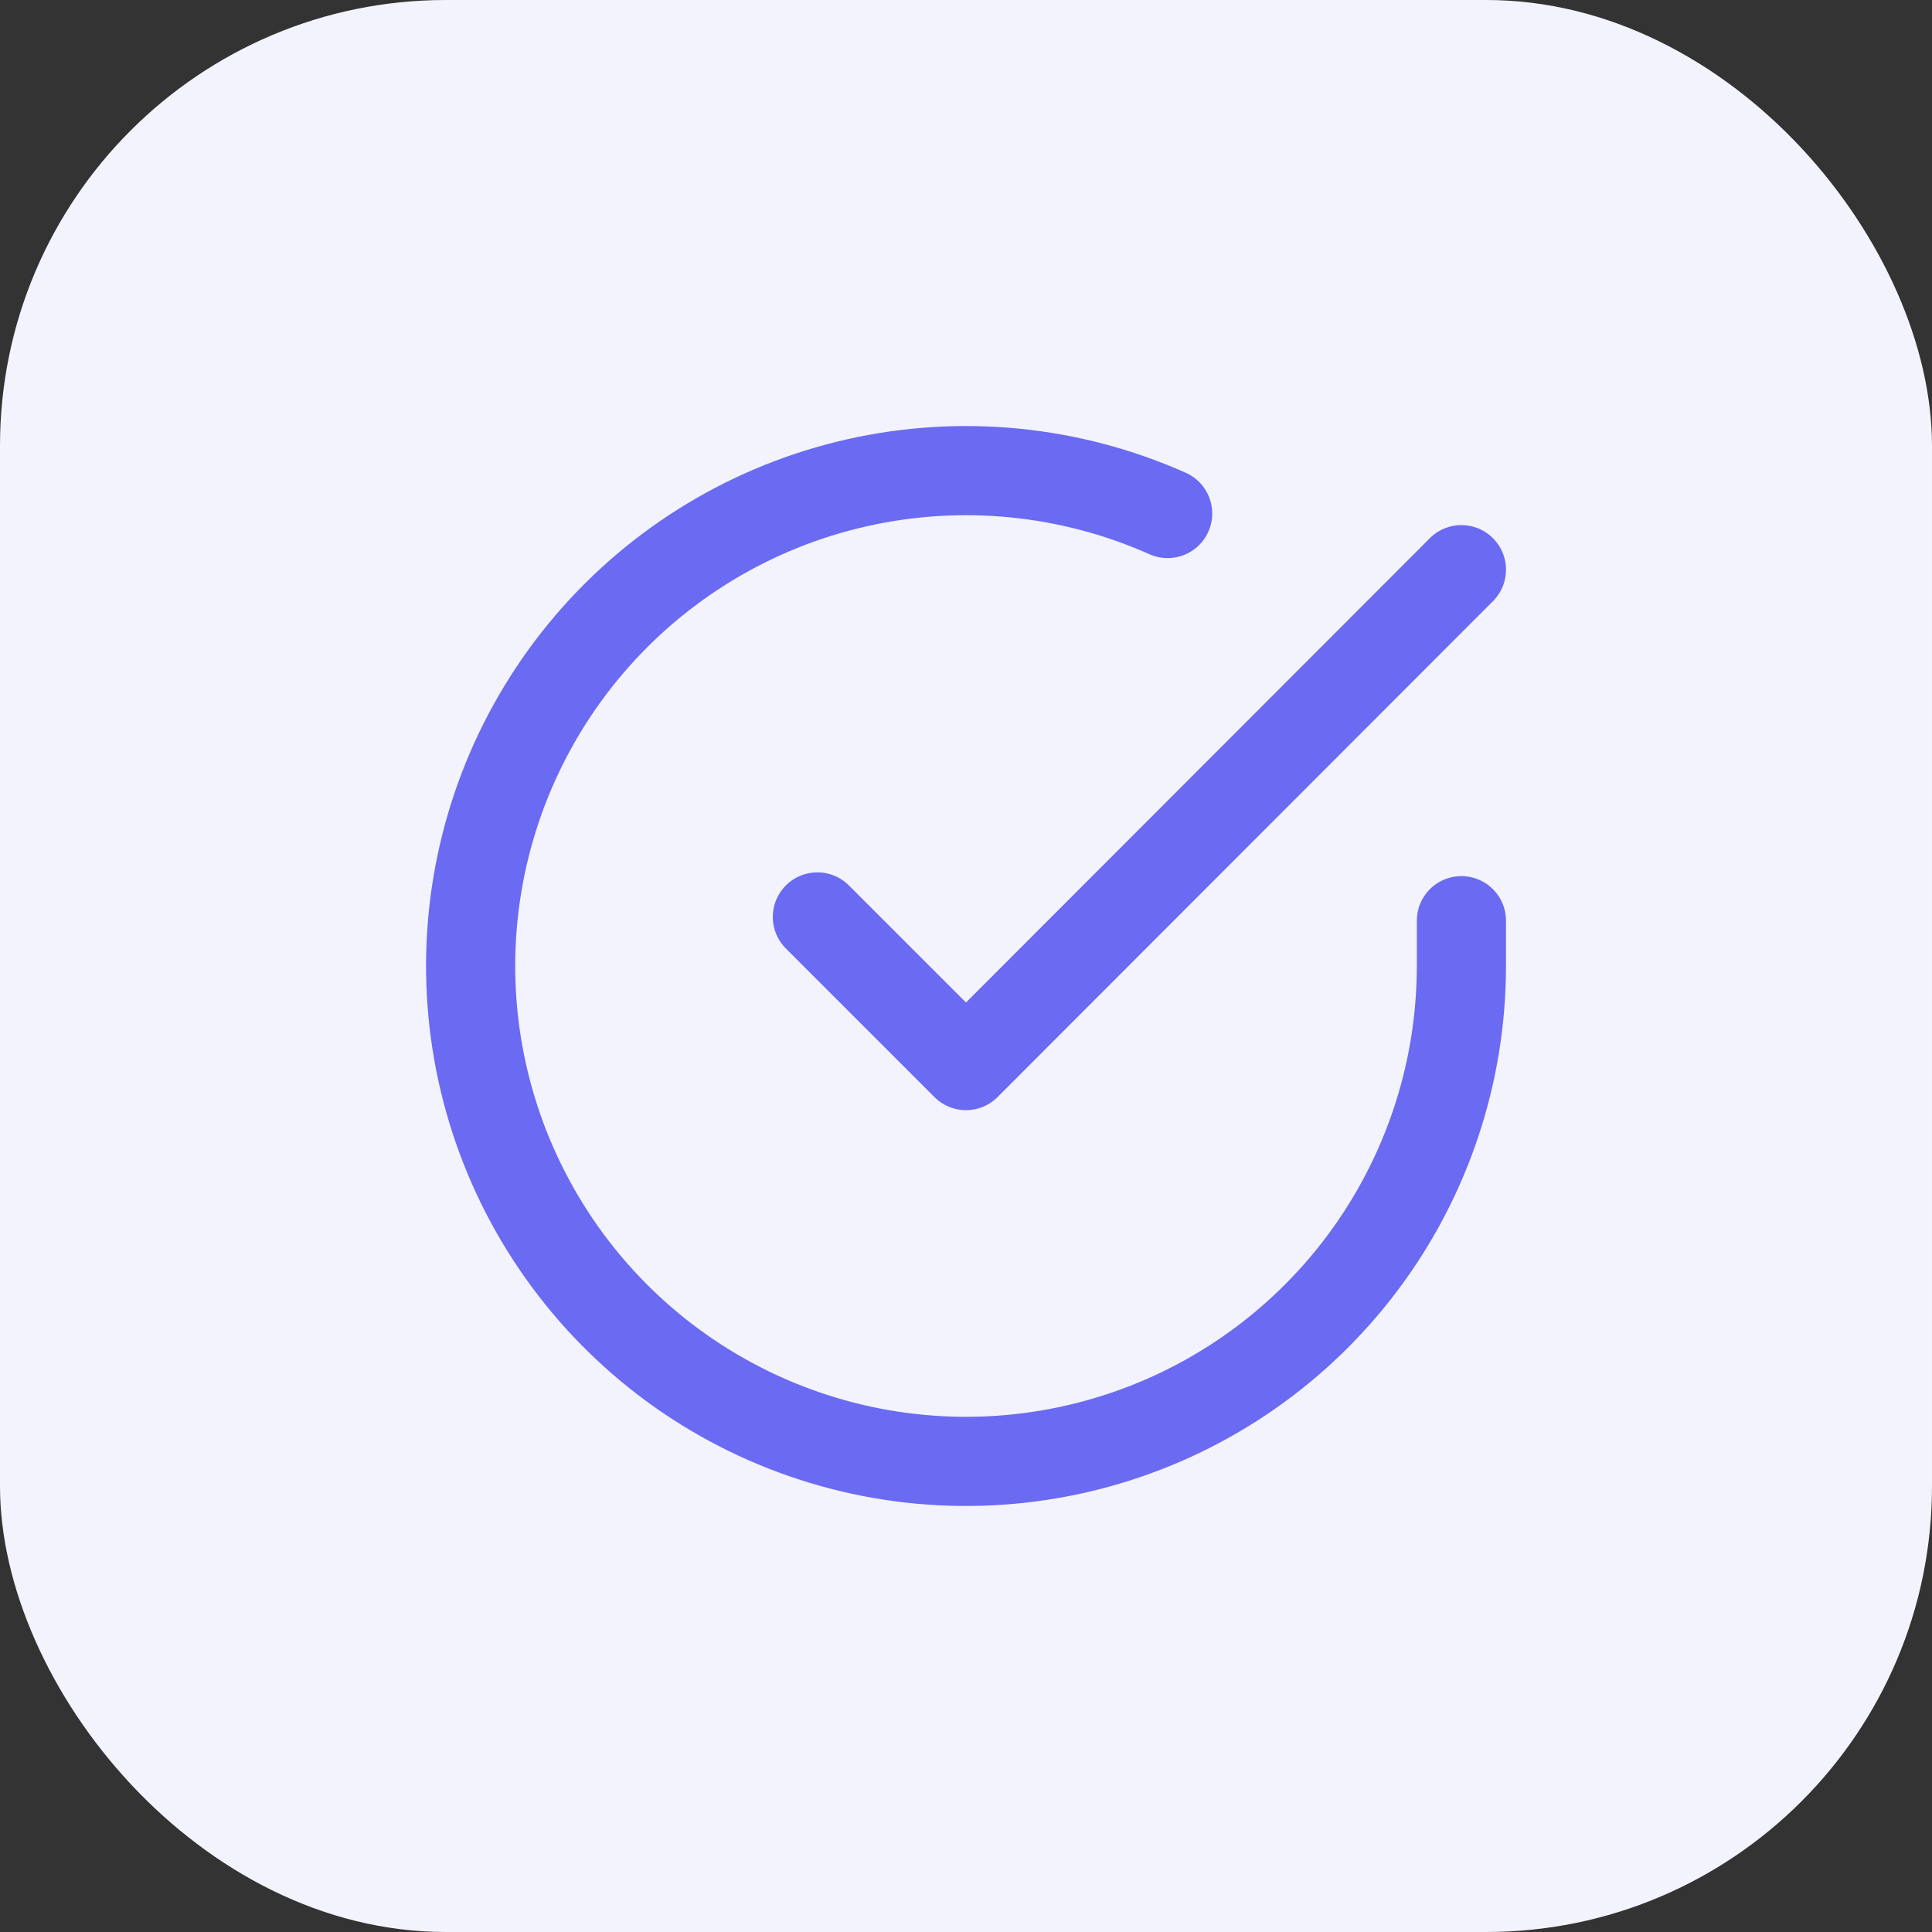 <?xml version="1.0" encoding="UTF-8"?>
<svg xmlns="http://www.w3.org/2000/svg" width="52" height="52" viewBox="0 0 52 52" fill="none">
  <rect x="0" y="0" width="52" height="52" fill="#333333" stroke="none"/>
  <rect width="52" height="52" rx="12" fill="#F3F3FE"></rect>
  <path d="M39.334 24.781V26.008C39.332 28.883 38.401 31.681 36.679 33.983C34.958 36.286 32.538 37.971 29.781 38.786C27.024 39.602 24.077 39.504 21.38 38.507C18.683 37.511 16.38 35.669 14.815 33.257C13.25 30.845 12.507 27.992 12.696 25.123C12.885 22.254 13.997 19.523 15.865 17.337C17.733 15.152 20.257 13.628 23.062 12.995C25.866 12.361 28.801 12.651 31.427 13.821M39.334 15.333L26 28.68L22 24.68" stroke="#6A6AF2" stroke-width="2.4" stroke-linecap="round" stroke-linejoin="round"></path>
</svg>
